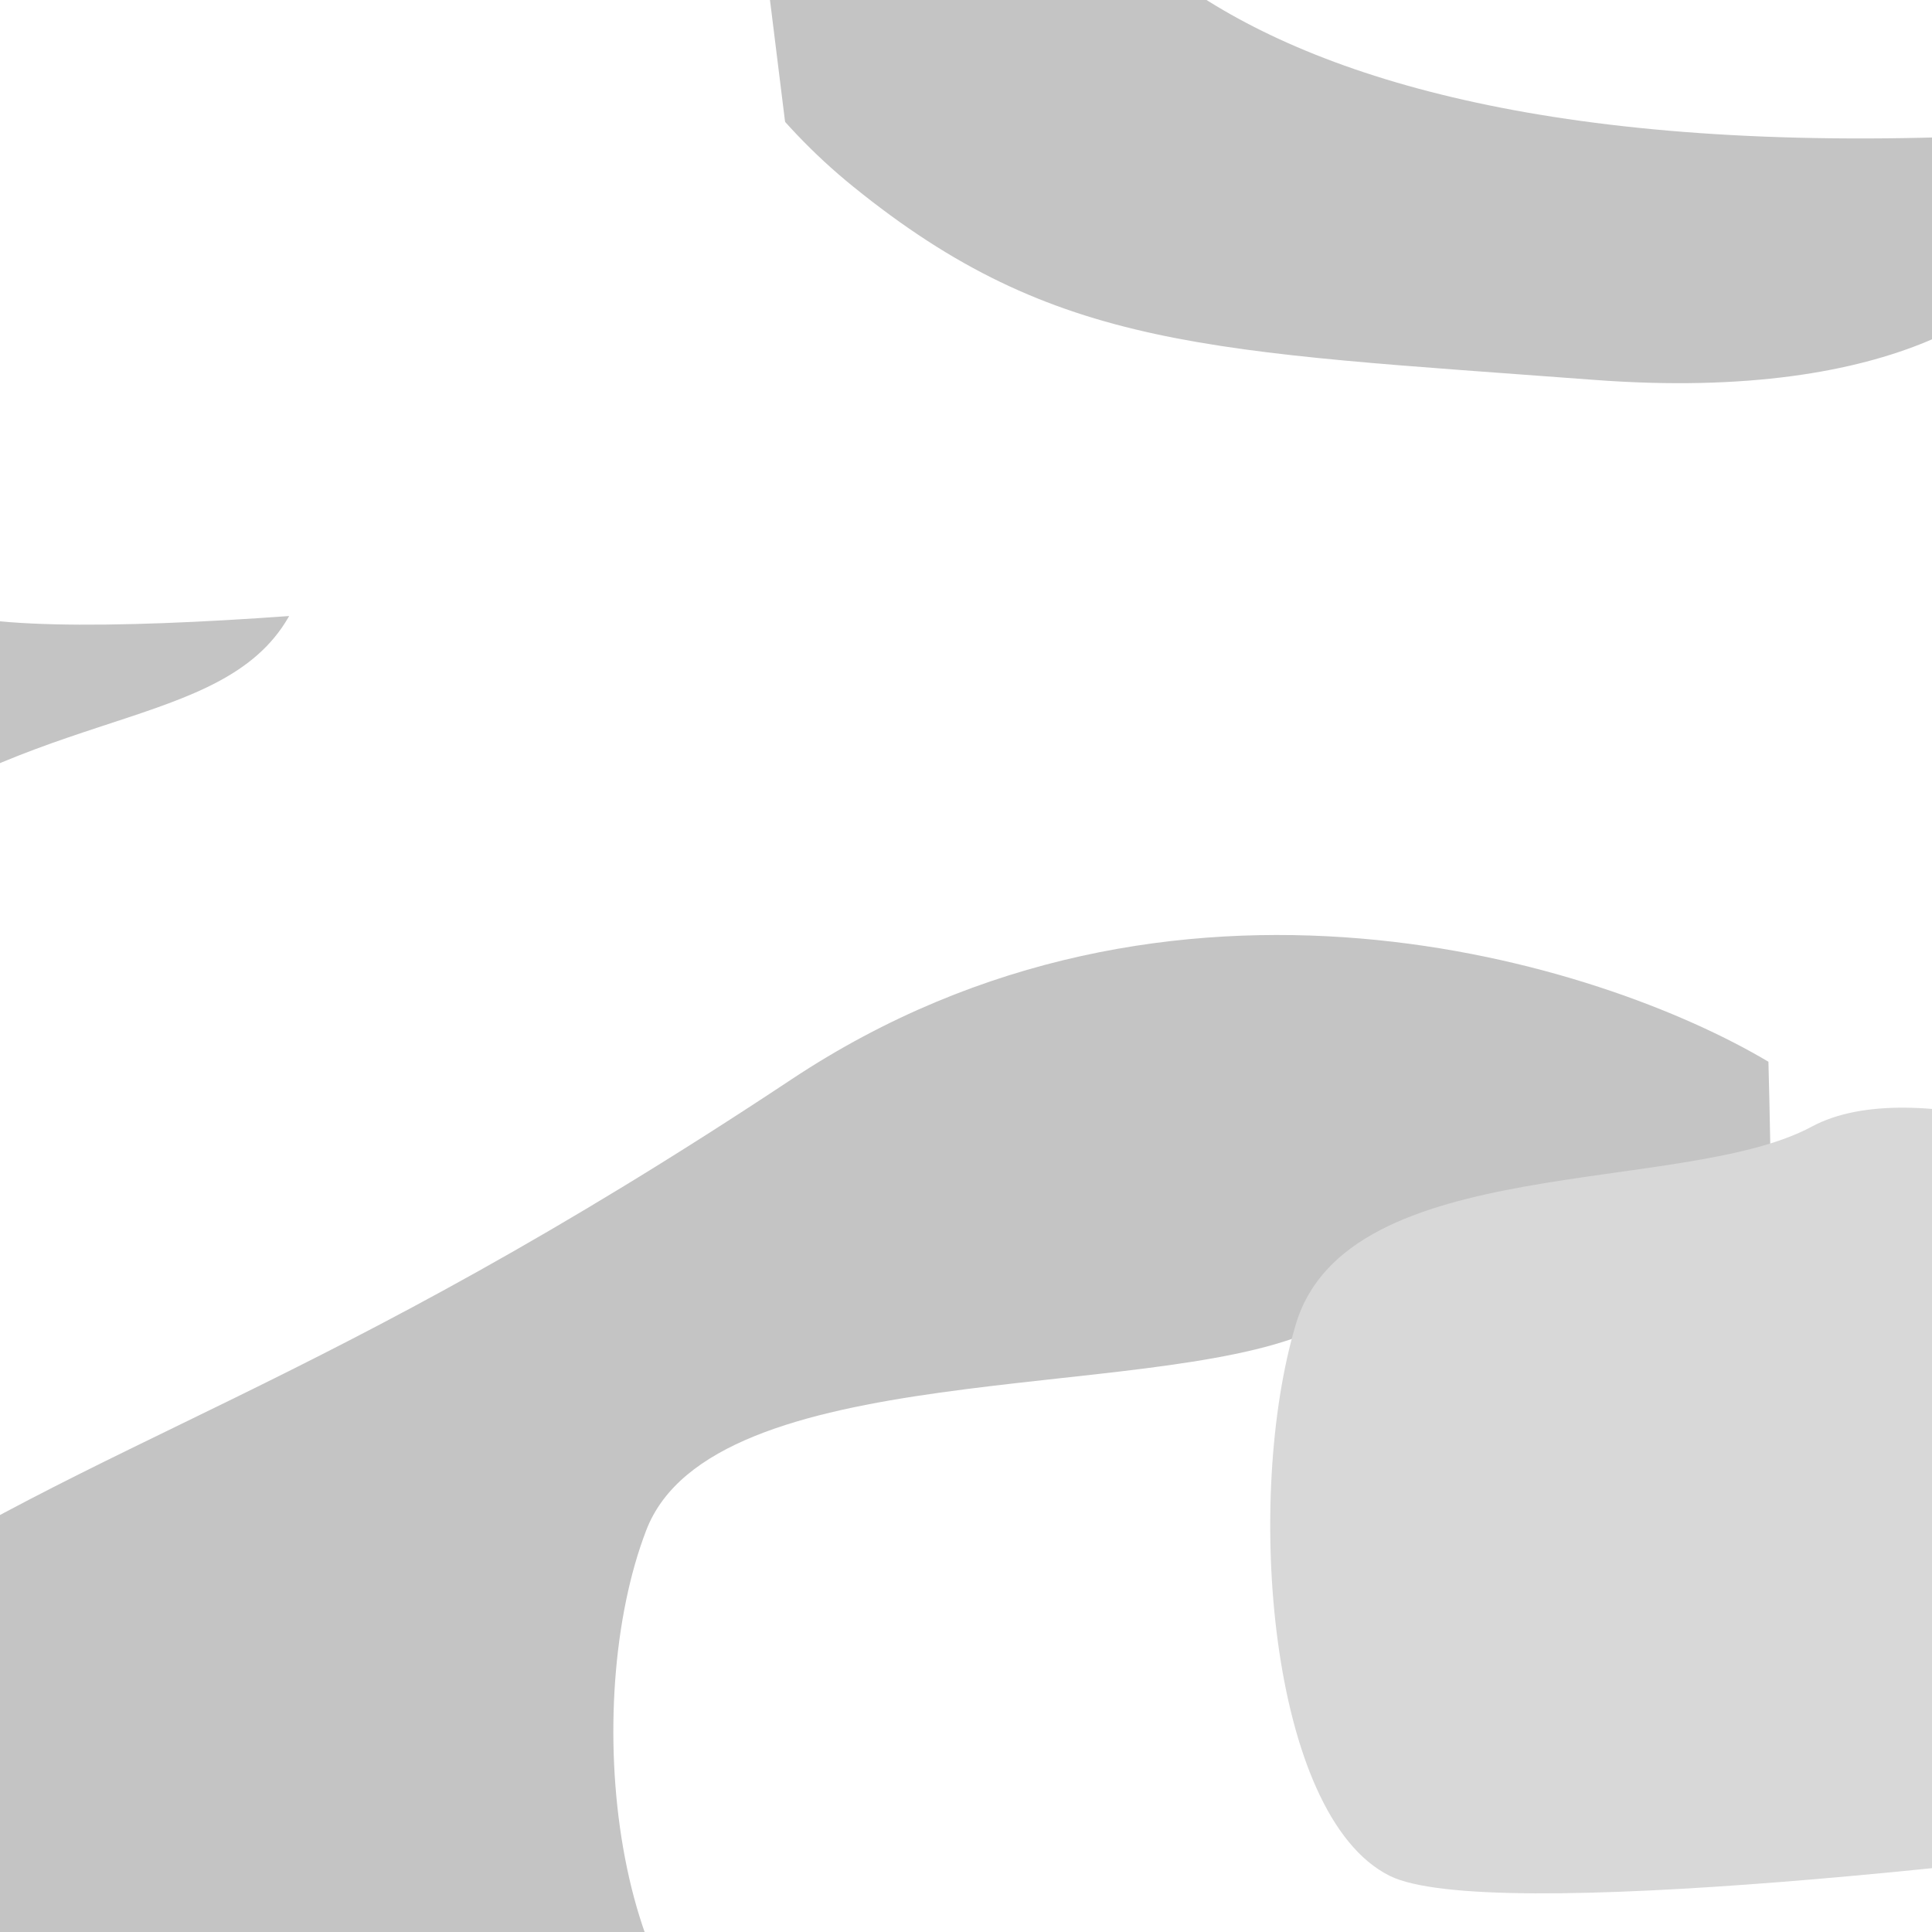 <?xml version="1.0" encoding="utf-8"?>
<svg xmlns="http://www.w3.org/2000/svg" fill="none" height="600" viewBox="0 0 600 600" width="600">
<g clip-path="url(#clip0_7810_93257)">
<rect fill="white" height="600" width="600"/>
<g filter="url(#filter0_f_7810_93257)">
<path d="M245.783 335.218C364.13 256.709 497.372 298.851 549.199 329.736C552.549 451.839 549.649 701.947 511.256 725.547C472.862 749.147 340.412 770.929 278.986 778.87L13.315 787.495C-0.693 760.078 -34.655 703.529 -58.444 696.669C-88.181 688.094 -136.555 558.016 -52.295 501.707C31.966 445.399 97.849 433.354 245.783 335.218Z" fill="#C4C4C4"/>
</g>
<g filter="url(#filter1_f_7810_93257)">
<path d="M-156.5 325.448C-254.5 359.048 -281 339.448 -282 325.448L-330 -27.552C-304 -34.552 -242.4 -44.352 -204 -27.552C-156 -6.552 -10 23.448 74 52.948C158 82.448 100.5 100.948 97.5 160.948C94.5 220.948 47 214.448 -10 241.448C-67 268.448 -34 283.448 -156.5 325.448Z" fill="#C4C4C4"/>
</g>
<g filter="url(#filter2_f_7810_93257)">
<path d="M494.98 117.967C590.58 125.167 628.48 92.967 635.48 75.967V-64.533H195.98C197.98 -40.7 214.58 17.167 264.98 57.967C327.98 108.967 375.48 108.967 494.98 117.967Z" fill="#C4C4C4"/>
</g>
<g filter="url(#filter3_f_7810_93257)">
<path d="M627.529 41.598C361.929 55.998 311.863 -44.069 320.029 -95.902L627.529 -74.902C633.529 -64.902 641.929 -27.602 627.529 41.598Z" fill="white"/>
</g>
<g filter="url(#filter4_f_7810_93257)">
<path d="M118.857 31.362C108.887 86.231 -49.66 112.649 -127.686 119C-139.607 45.333 -151.744 -102 -104.928 -102C-46.408 -102 131.319 -37.224 118.857 31.362Z" fill="white"/>
</g>
<g filter="url(#filter5_f_7810_93257)">
<path d="M406.197 413.908C447.064 396.73 530.751 421.066 567.486 435.382L598.48 630.429C494.399 642.06 276.592 661.565 238.02 646.534C189.806 627.745 180.048 528.879 200.712 475.196C221.375 421.514 355.113 435.382 406.197 413.908Z" fill="white"/>
</g>
<g filter="url(#filter6_f_7810_93257)">
<path d="M562.612 349.908C594.465 332.73 659.691 357.066 688.323 371.382L712.48 566.429C631.358 578.06 461.597 597.565 431.534 582.534C393.955 563.745 386.35 464.879 402.455 411.196C418.56 357.514 522.797 371.382 562.612 349.908Z" fill="#D8D8D8"/>
</g>
<g filter="url(#filter7_f_7810_93257)">
<path d="M110.612 -44.092C142.465 -61.27 207.691 -36.934 236.323 -22.618L260.48 172.429C179.358 184.06 9.597 203.565 -20.466 188.534C-58.045 169.745 -65.65 70.879 -49.545 17.196C-33.44 -36.486 70.797 -22.618 110.612 -44.092Z" fill="white"/>
</g>
</g>
<defs>
<filter color-interpolation-filters="sRGB" filterUnits="userSpaceOnUse" height="897.125" id="filter0_f_7810_93257" width="1049.71" x="-299.482" y="90.37">
<feFlood flood-opacity="0" result="BackgroundImageFix"/>
<feBlend in="SourceGraphic" in2="BackgroundImageFix" mode="normal" result="shape"/>
<feGaussianBlur result="effect1_foregroundBlur_7810_93257" stdDeviation="100"/>
</filter>
<filter color-interpolation-filters="sRGB" filterUnits="userSpaceOnUse" height="780.829" id="filter1_f_7810_93257" width="849.48" x="-530" y="-236.829">
<feFlood flood-opacity="0" result="BackgroundImageFix"/>
<feBlend in="SourceGraphic" in2="BackgroundImageFix" mode="normal" result="shape"/>
<feGaussianBlur result="effect1_foregroundBlur_7810_93257" stdDeviation="100"/>
</filter>
<filter color-interpolation-filters="sRGB" filterUnits="userSpaceOnUse" height="583.533" id="filter2_f_7810_93257" width="839.5" x="-4.02" y="-264.533">
<feFlood flood-opacity="0" result="BackgroundImageFix"/>
<feBlend in="SourceGraphic" in2="BackgroundImageFix" mode="normal" result="shape"/>
<feGaussianBlur result="effect1_foregroundBlur_7810_93257" stdDeviation="100"/>
</filter>
<filter color-interpolation-filters="sRGB" filterUnits="userSpaceOnUse" height="438.902" id="filter3_f_7810_93257" width="616.262" x="169.218" y="-245.902">
<feFlood flood-opacity="0" result="BackgroundImageFix"/>
<feBlend in="SourceGraphic" in2="BackgroundImageFix" mode="normal" result="shape"/>
<feGaussianBlur result="effect1_foregroundBlur_7810_93257" stdDeviation="75"/>
</filter>
<filter color-interpolation-filters="sRGB" filterUnits="userSpaceOnUse" height="371" id="filter4_f_7810_93257" width="408" x="-213.52" y="-177">
<feFlood flood-opacity="0" result="BackgroundImageFix"/>
<feBlend in="SourceGraphic" in2="BackgroundImageFix" mode="normal" result="shape"/>
<feGaussianBlur result="effect1_foregroundBlur_7810_93257" stdDeviation="37.5"/>
</filter>
<filter color-interpolation-filters="sRGB" filterUnits="userSpaceOnUse" height="444" id="filter5_f_7810_93257" width="608" x="90.481" y="308">
<feFlood flood-opacity="0" result="BackgroundImageFix"/>
<feBlend in="SourceGraphic" in2="BackgroundImageFix" mode="normal" result="shape"/>
<feGaussianBlur result="effect1_foregroundBlur_7810_93257" stdDeviation="50"/>
</filter>
<filter color-interpolation-filters="sRGB" filterUnits="userSpaceOnUse" height="544" id="filter6_f_7810_93257" width="618" x="244.48" y="194">
<feFlood flood-opacity="0" result="BackgroundImageFix"/>
<feBlend in="SourceGraphic" in2="BackgroundImageFix" mode="normal" result="shape"/>
<feGaussianBlur result="effect1_foregroundBlur_7810_93257" stdDeviation="75"/>
</filter>
<filter color-interpolation-filters="sRGB" filterUnits="userSpaceOnUse" height="544" id="filter7_f_7810_93257" width="618" x="-207.52" y="-200">
<feFlood flood-opacity="0" result="BackgroundImageFix"/>
<feBlend in="SourceGraphic" in2="BackgroundImageFix" mode="normal" result="shape"/>
<feGaussianBlur result="effect1_foregroundBlur_7810_93257" stdDeviation="75"/>
</filter>
<clipPath id="clip0_7810_93257">
<rect fill="white" height="600" width="600"/>
</clipPath>
</defs>
</svg>